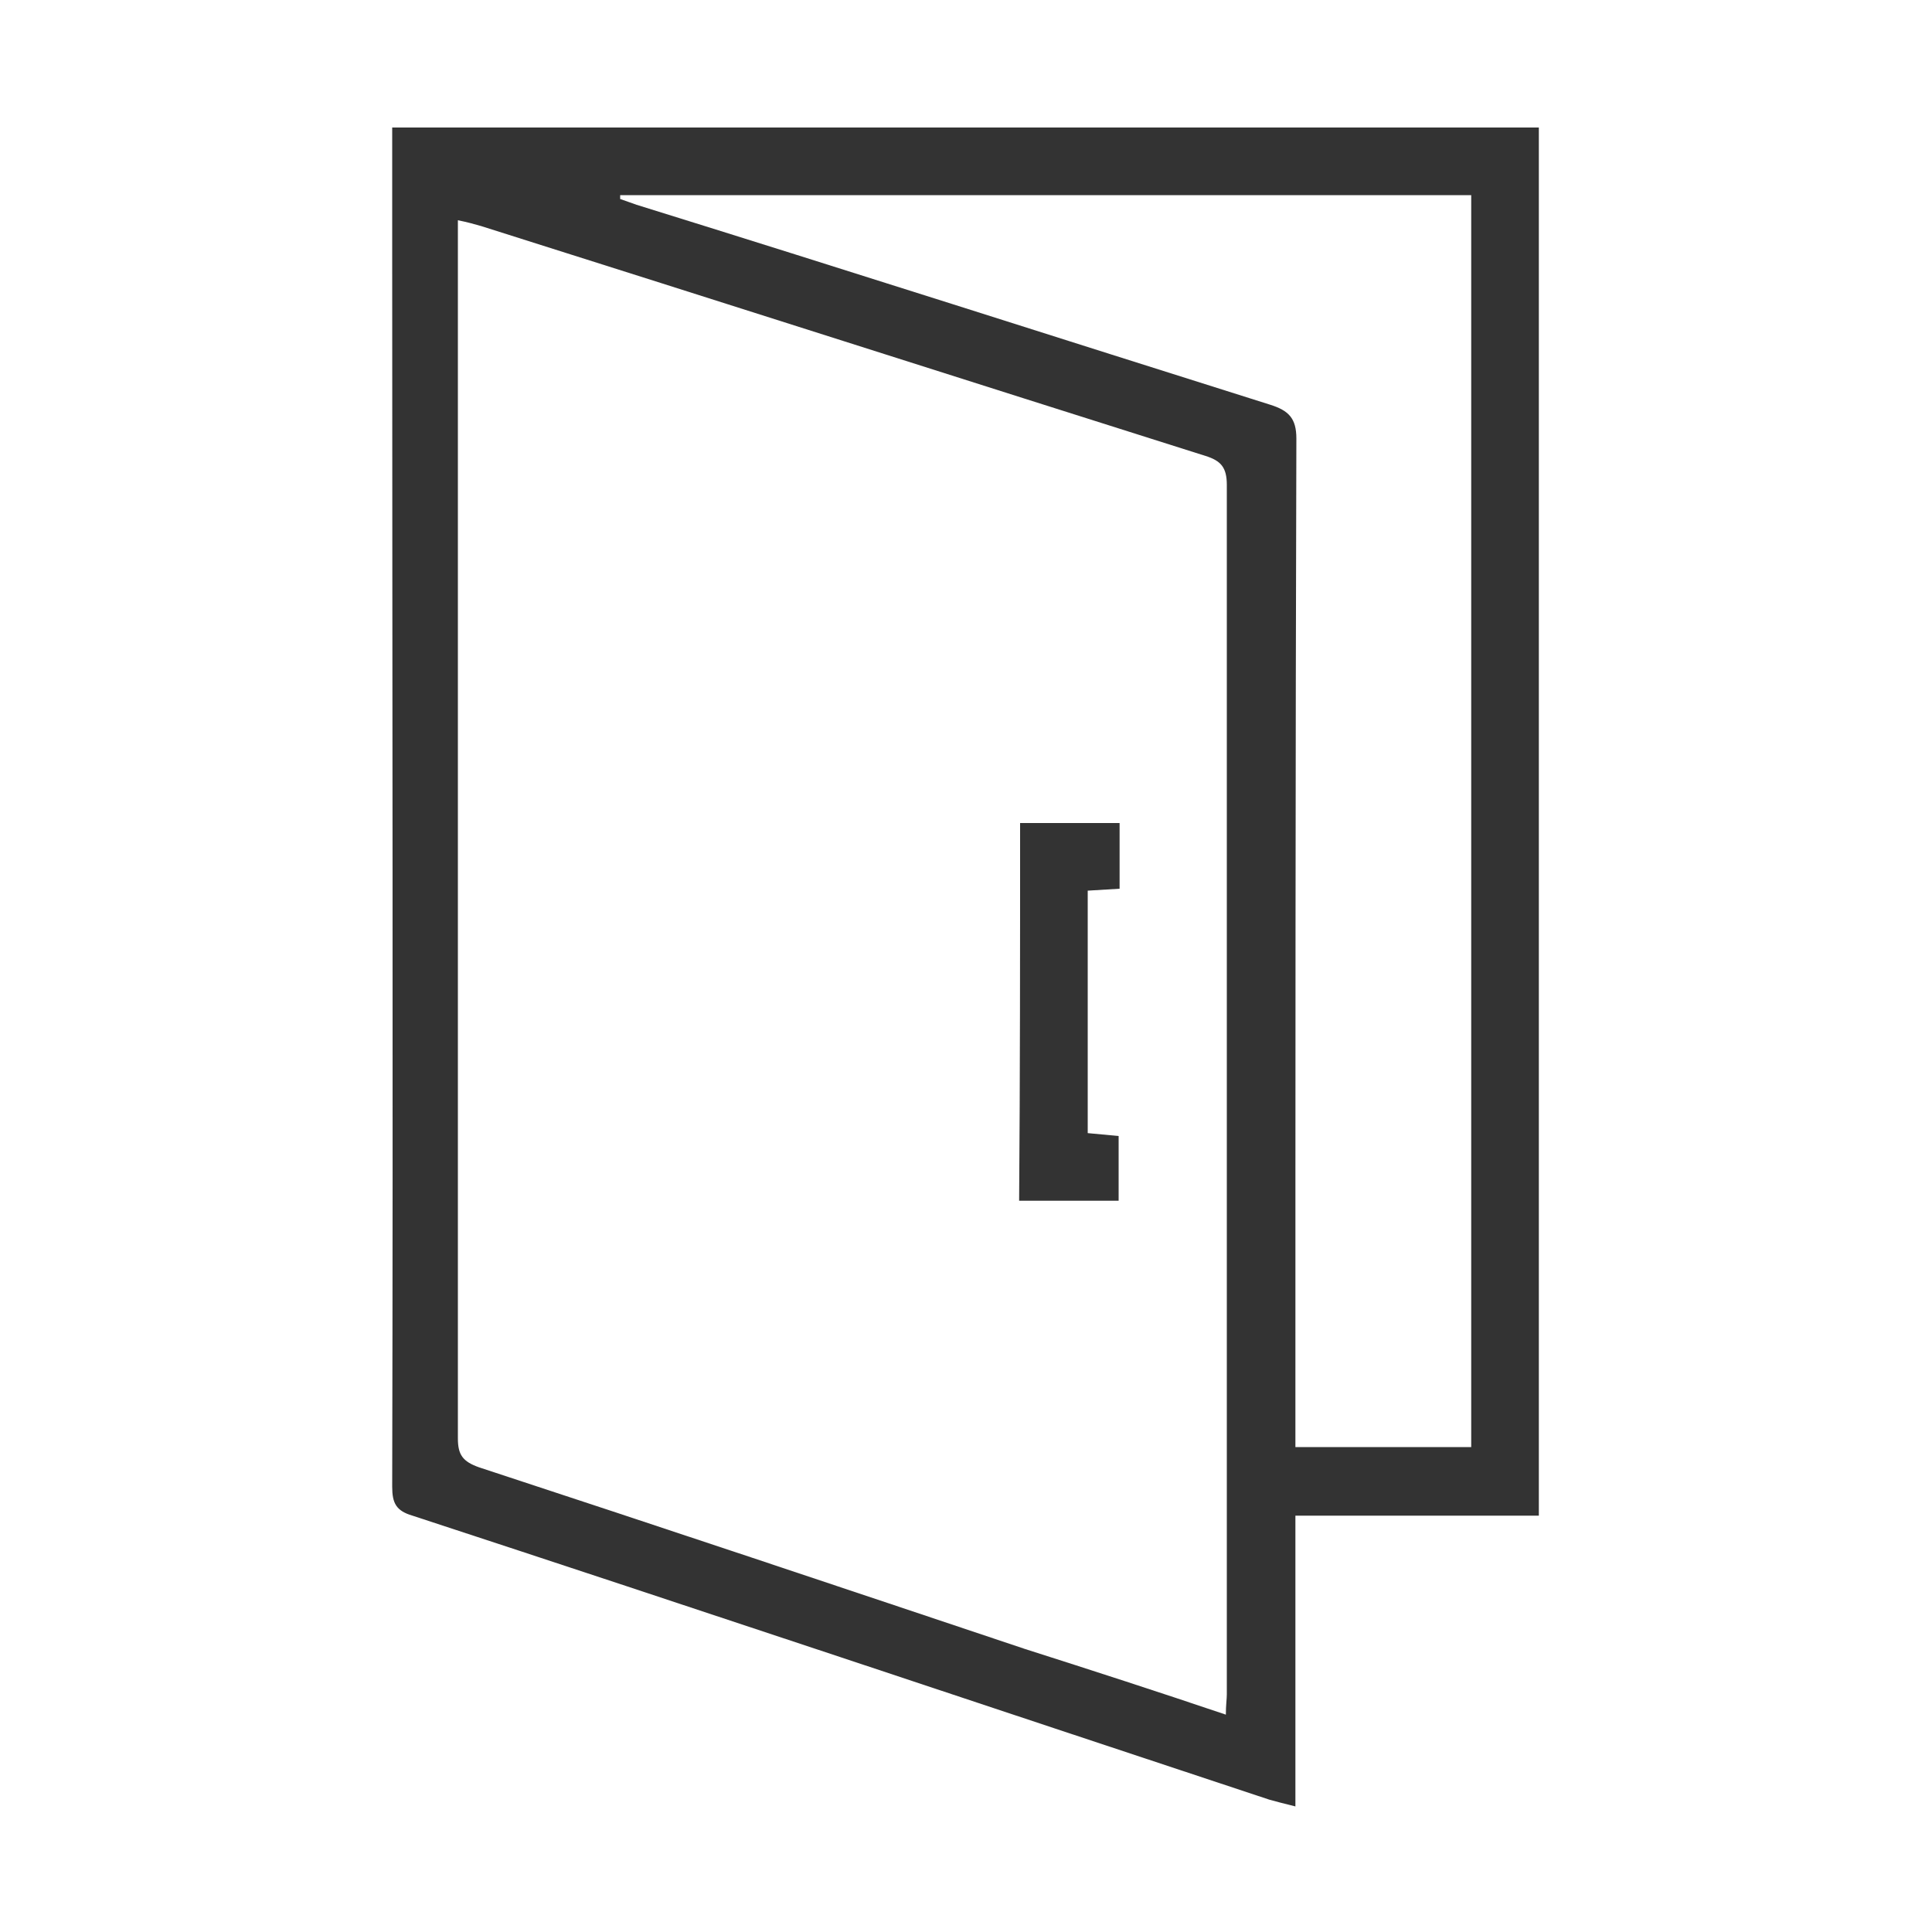 <?xml version="1.0" standalone="no"?><!DOCTYPE svg PUBLIC "-//W3C//DTD SVG 1.1//EN" "http://www.w3.org/Graphics/SVG/1.1/DTD/svg11.dtd"><svg class="icon" width="200px" height="200.00px" viewBox="0 0 1024 1024" version="1.1" xmlns="http://www.w3.org/2000/svg"><path fill="#333333" d="M815.616 67.584v735.744h-129.024V957.44c-6.144-1.536-10.24-2.56-13.824-3.584-151.552-50.176-302.592-100.864-454.144-150.528-8.704-2.56-10.752-6.656-10.752-15.36 0.512-218.112 0-435.712 0-653.824v-66.56h607.744z m-165.888 841.216c0-5.12 0.512-8.192 0.512-10.752V257.024c0-9.216-3.072-12.8-11.264-15.36-128-40.448-256-81.408-384-121.856-3.584-1.024-7.168-2.048-12.288-3.072v645.632c0 8.704 2.56 12.288 11.264 15.36 96.768 31.744 193.024 64 289.28 96.256 35.328 11.264 70.144 22.528 106.496 34.816zM328.704 103.424v2.048c3.072 1.024 5.632 2.048 8.704 3.072C449.536 143.36 561.152 179.2 673.28 214.528c9.728 3.072 13.824 7.168 13.824 17.92-0.512 173.056-0.512 345.6-0.512 518.656v15.872h93.184V103.424H328.704zM540.672 436.224h52.736V471.04l-16.896 1.024v128.512l16.384 1.536v34.304h-52.736c0.512-66.56 0.512-133.12 0.512-200.192z" /></svg>